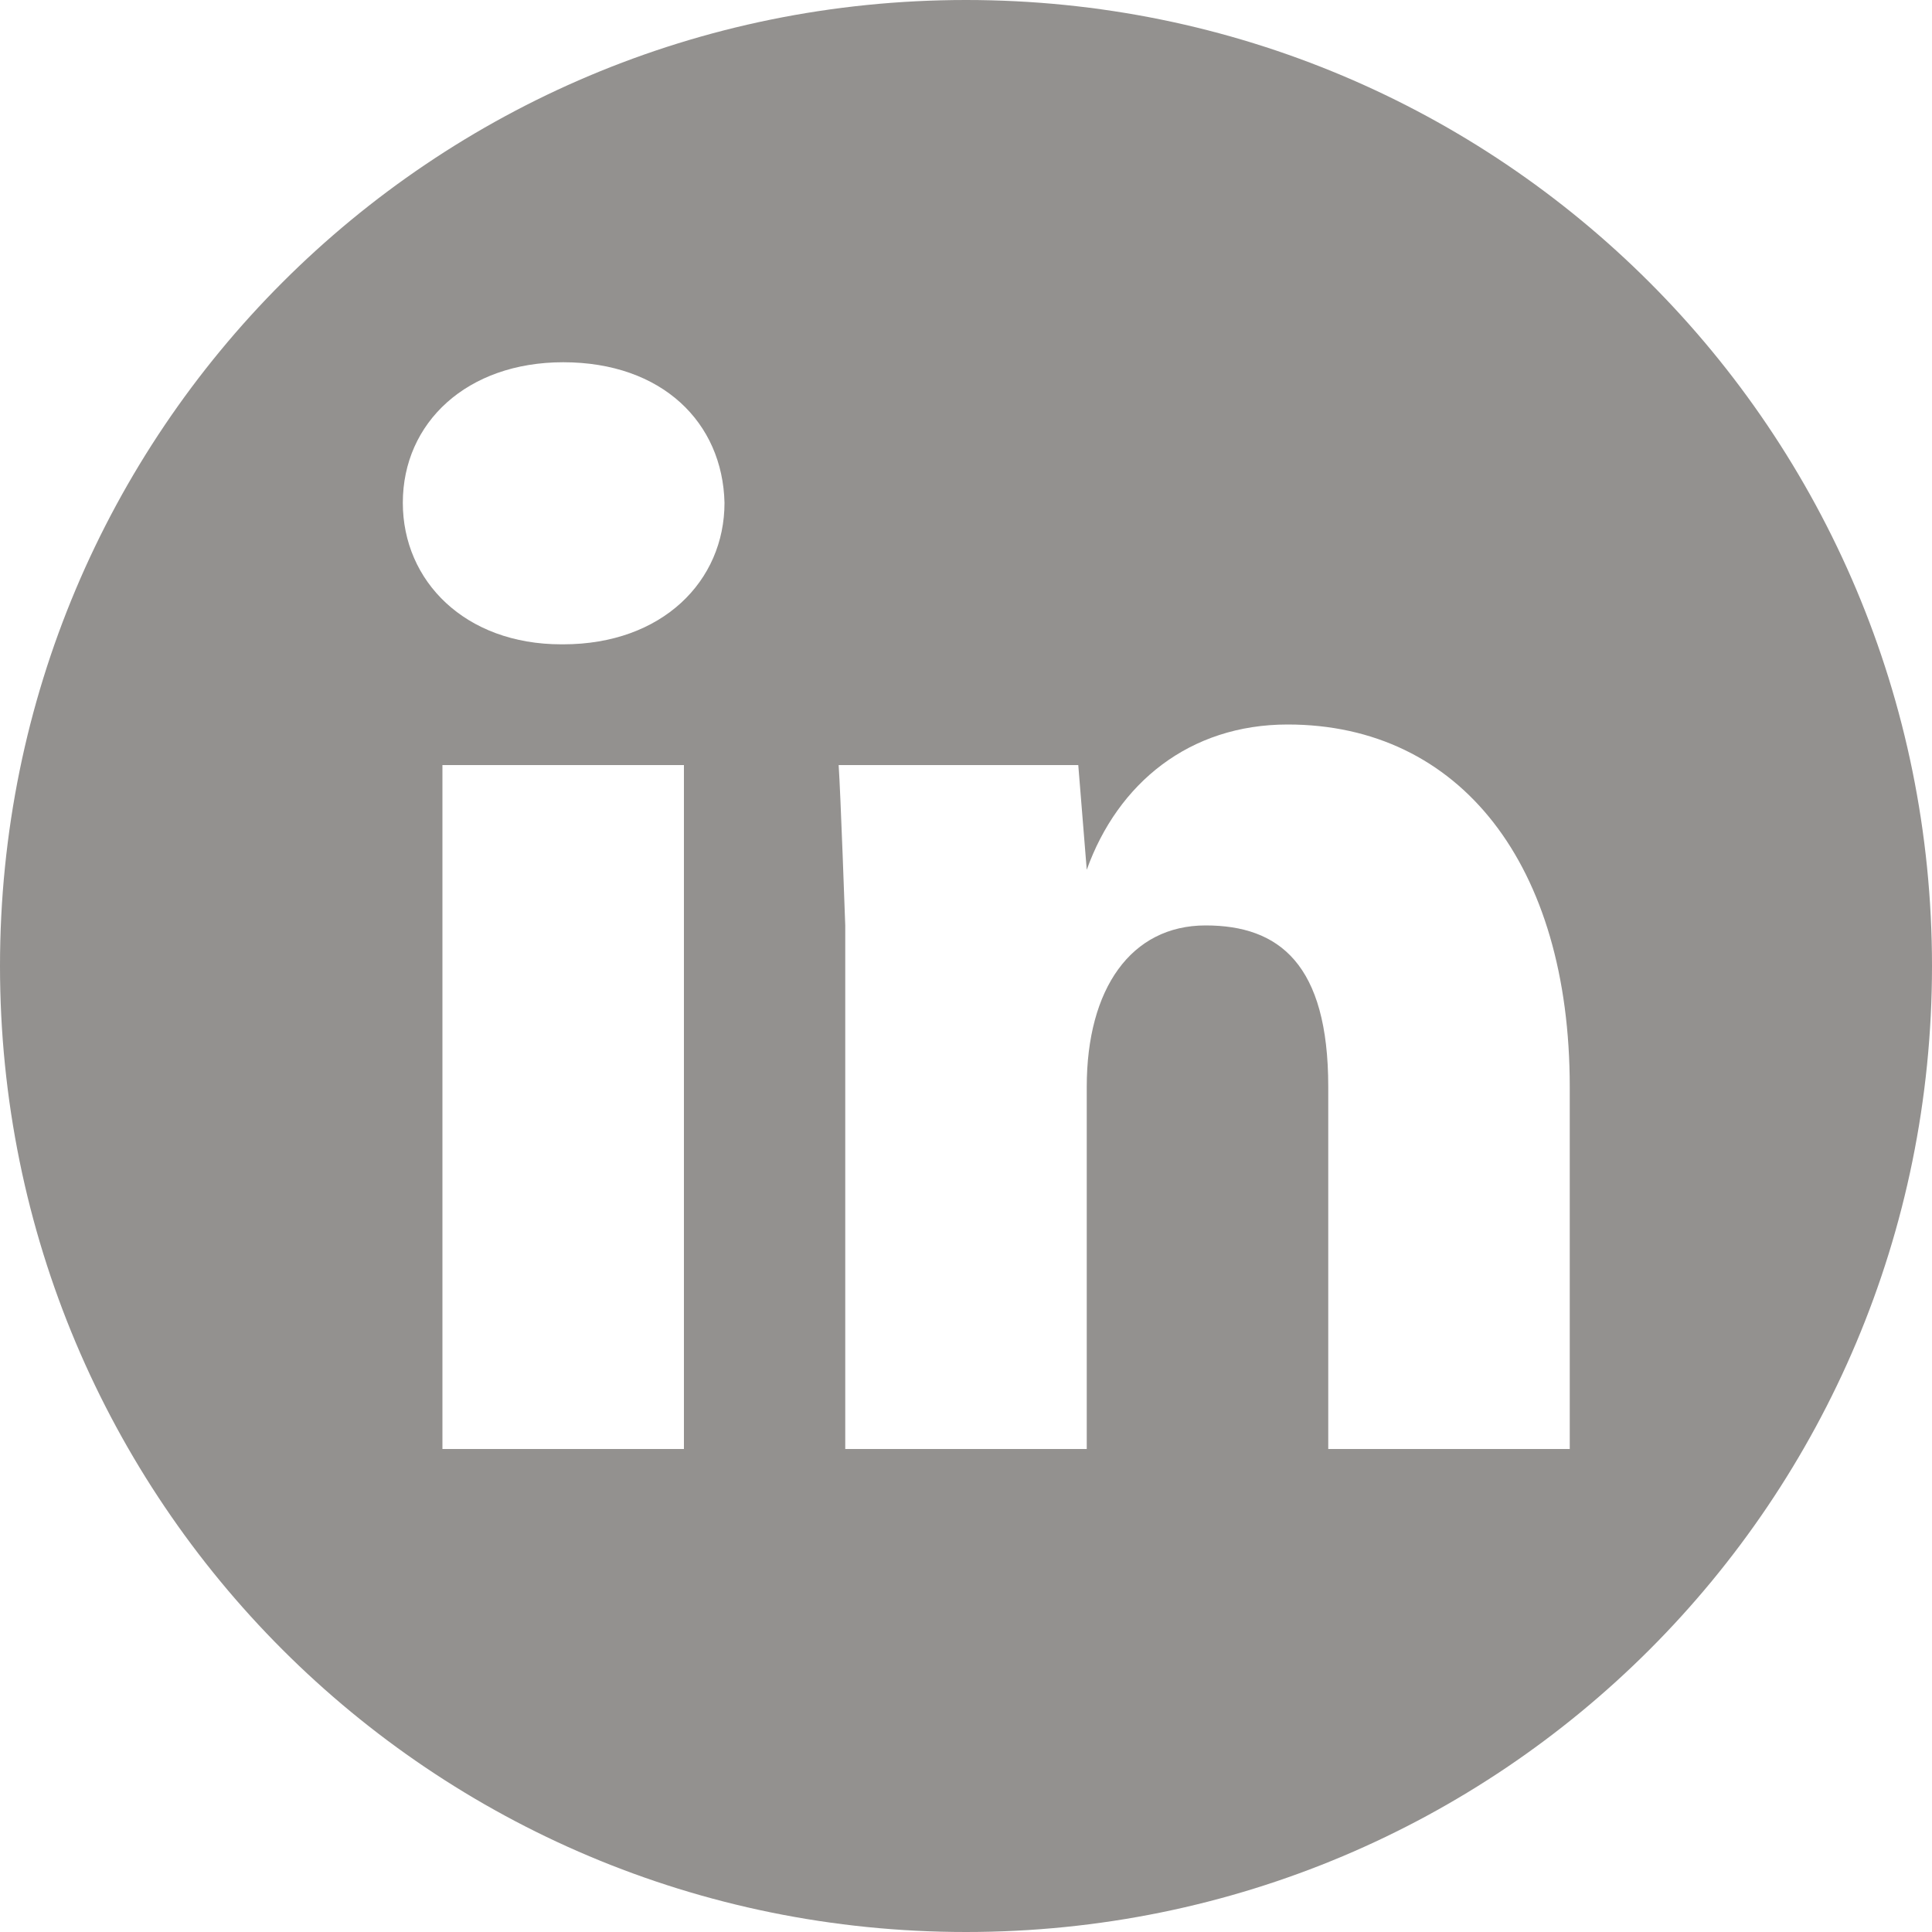 <svg xmlns="http://www.w3.org/2000/svg" width="72" height="72" viewBox="0 0 72 72">
    <path fill="#93918F"
        d="M36,0 C16.066,0 0,16.066 0,36 C0,55.934 16.066,72 36,72 C55.934,72 72,55.934 72,36 C72,16.066 55.934,0 36,0 Z M20.988,24.012 L20.918,24.012 C17.332,24.012 15.012,21.656 15.012,18.738 C15.012,15.75 17.402,13.5 20.988,13.5 C24.68,13.5 26.93,15.75 27,18.738 C27,21.656 24.68,24.012 20.988,24.012 Z M25.488,54 L16.488,54 L16.488,28.512 L25.488,28.512 L25.488,54 Z M58.5,54 L49.5,54 L49.5,40.5 C49.5,35.93 47.672,34.488 44.93,34.488 C42.152,34.488 40.5,36.844 40.5,40.5 L40.5,54 L31.5,54 L31.5,34.488 C31.5,34.488 31.324,29.496 31.254,28.512 L40.184,28.512 L40.5,32.414 C41.66,29.18 44.332,27 47.988,27 C54.422,27 58.5,32.238 58.5,40.5 L58.5,54 Z" />
</svg>